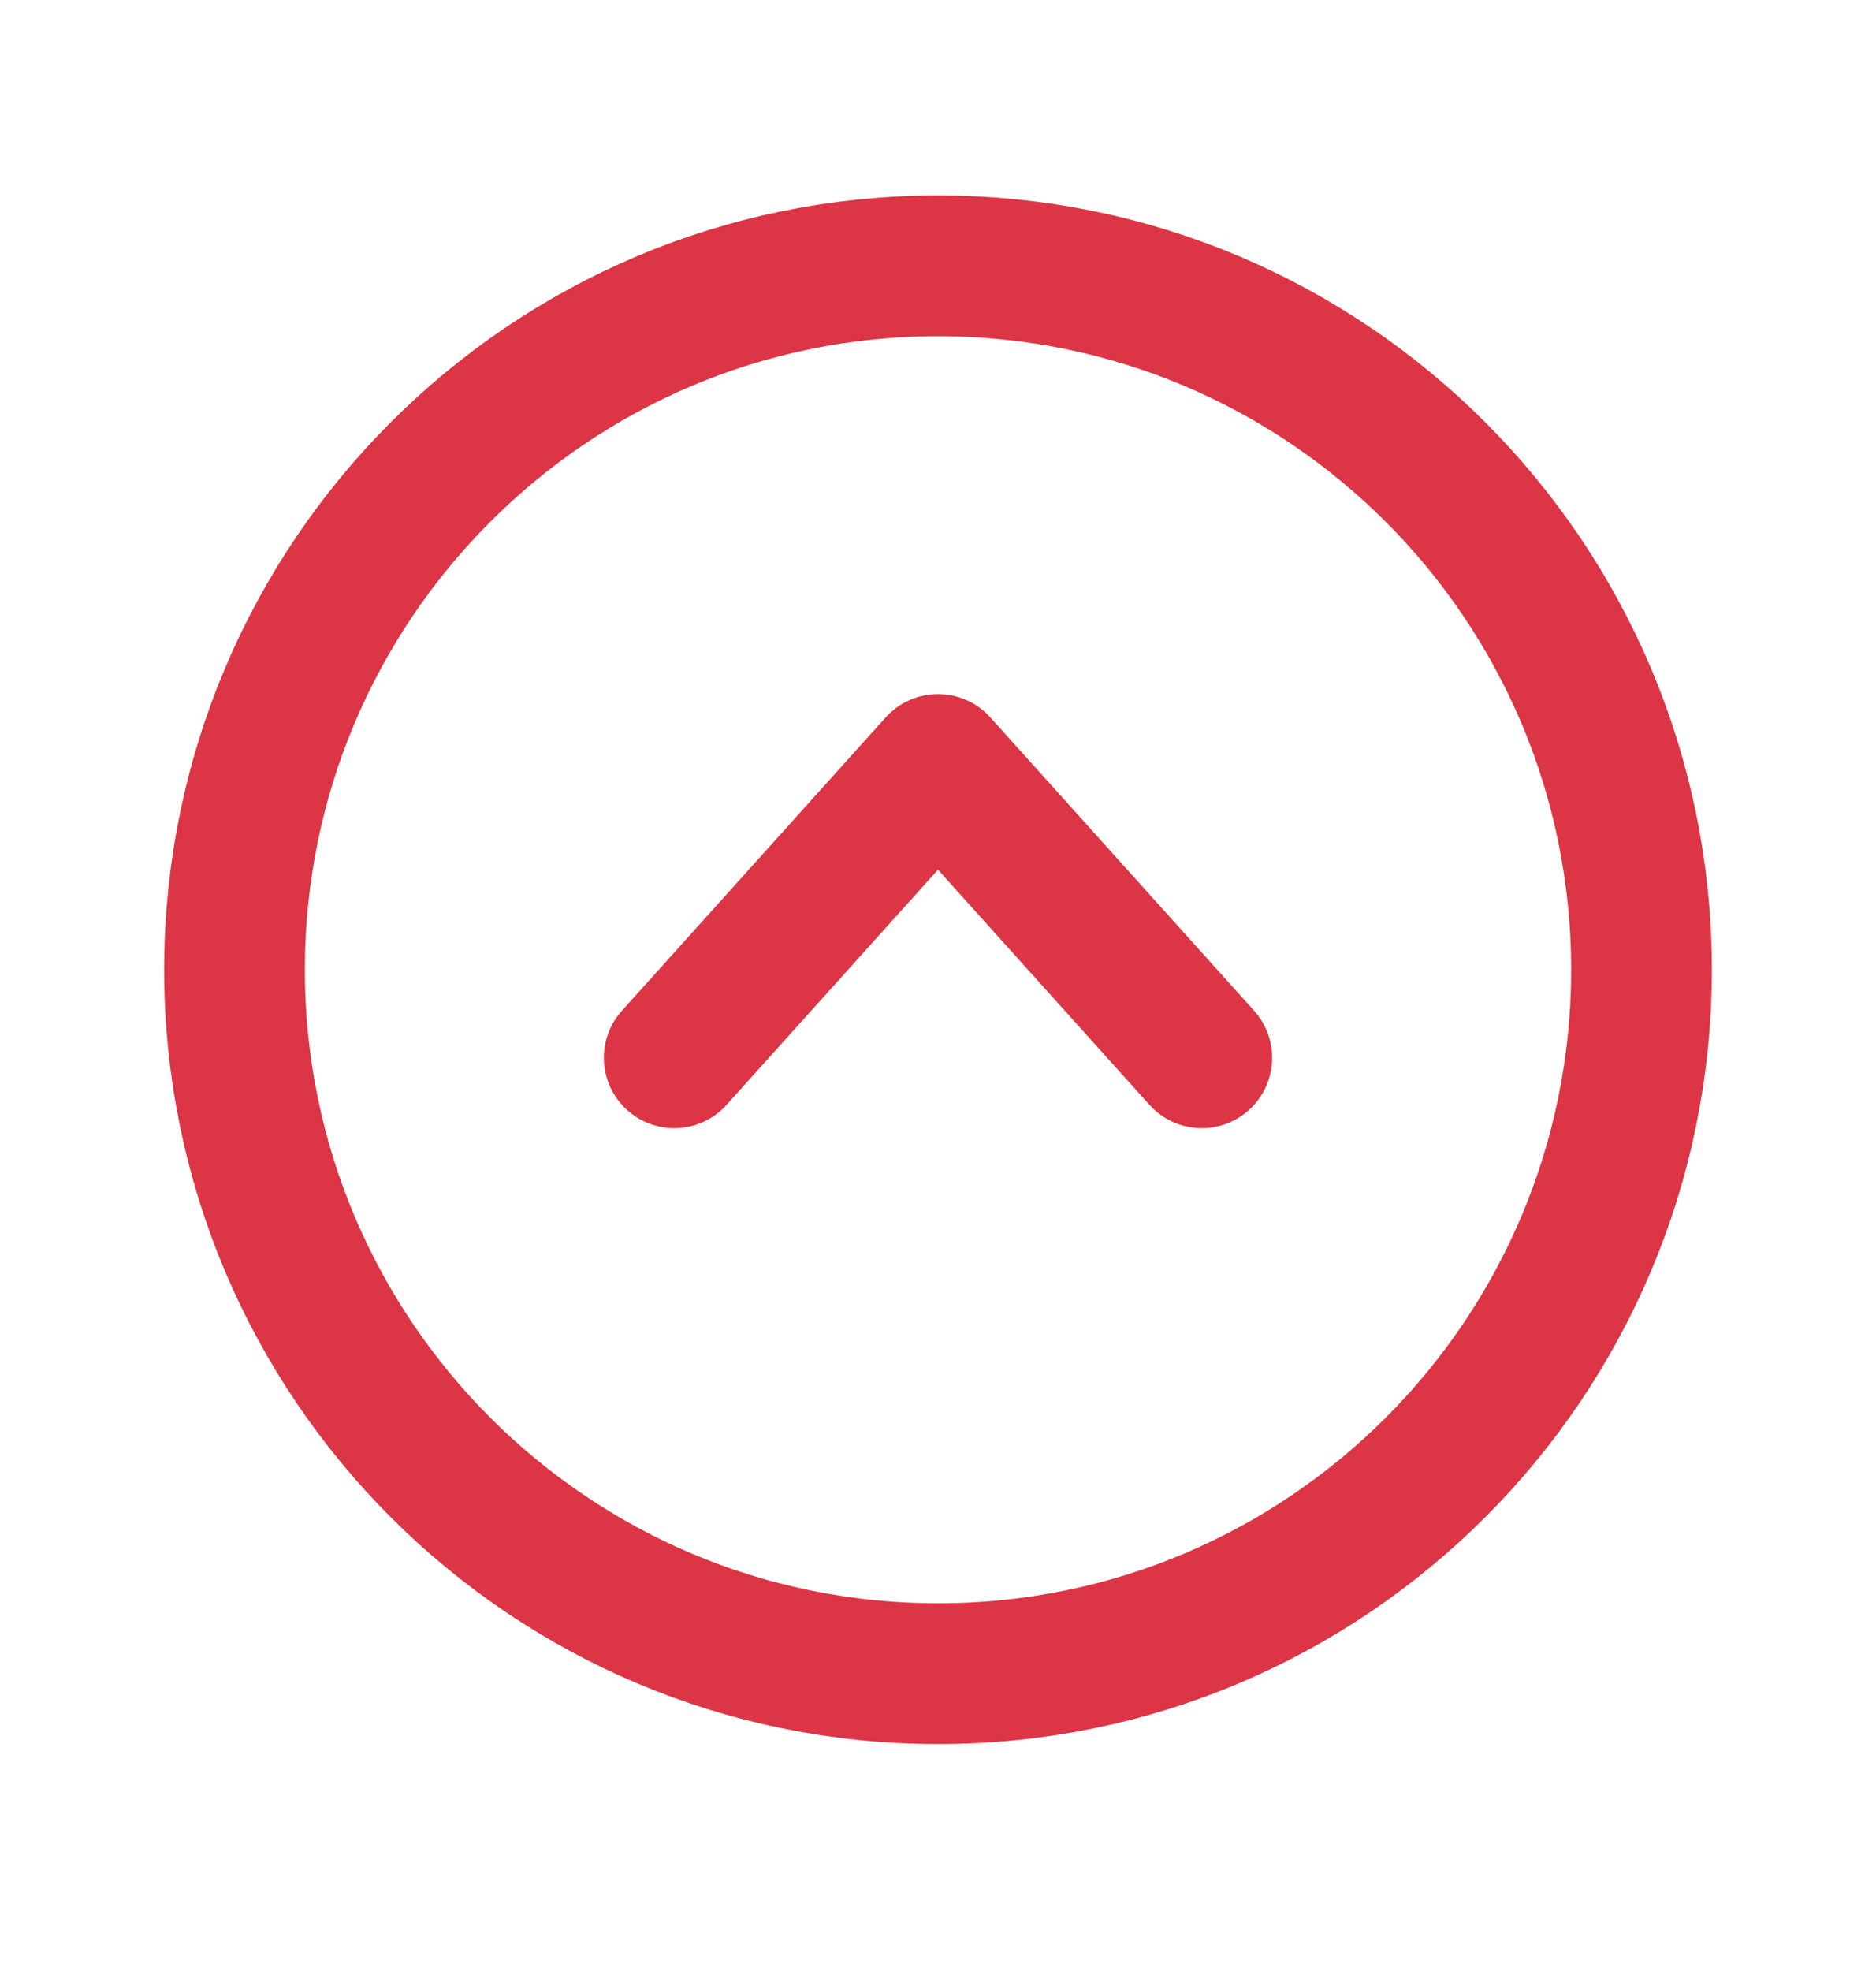 <?xml version="1.0" encoding="UTF-8"?>
<svg xmlns="http://www.w3.org/2000/svg" width="20" height="21" viewBox="0 0 20 21" fill="none">
  <path d="M10 2.832C14.142 2.832 17.5 6.19 17.5 10.332C17.5 14.474 14.142 17.832 10 17.832C5.858 17.832 2.5 14.474 2.5 10.332C2.5 6.19 5.858 2.832 10 2.832Z" stroke="#DC3545" stroke-width="1.5" stroke-miterlimit="10"></path>
  <path d="M12.812 11.27L10 8.145L7.188 11.27" stroke="#DC3545" stroke-width="1.5" stroke-linecap="round" stroke-linejoin="round"></path>
</svg>
